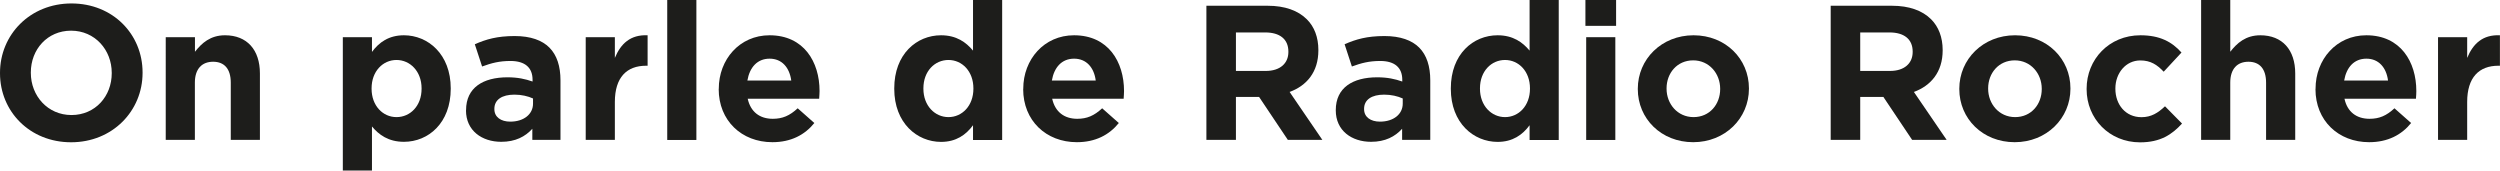 <?xml version="1.0" encoding="UTF-8"?><svg id="Calque_2" xmlns="http://www.w3.org/2000/svg" viewBox="0 0 325.97 22.24"><defs><style>.cls-1{fill:#1d1d1b;}</style></defs><g id="Calque_1-2"><path class="cls-1" d="M0,9.55v-.05C0,4.52,3.92.45,9.32.45s9.27,4.02,9.27,9v.05c0,4.97-3.92,9.05-9.32,9.05S0,14.52,0,9.55ZM14.57,9.55v-.05c0-3-2.2-5.5-5.3-5.5s-5.25,2.45-5.25,5.45v.05c0,3,2.2,5.5,5.3,5.5s5.25-2.45,5.25-5.45Z"/><path class="cls-1" d="M21.62,4.85h3.8v1.9c.88-1.12,2-2.15,3.92-2.15,2.87,0,4.55,1.9,4.55,4.97v8.67h-3.8v-7.47c0-1.8-.85-2.72-2.3-2.72s-2.38.92-2.38,2.72v7.47h-3.8V4.85Z"/><path class="cls-1" d="M44.7,4.85h3.8v1.92c.92-1.25,2.2-2.17,4.17-2.17,3.12,0,6.1,2.45,6.1,6.92v.05c0,4.47-2.92,6.92-6.1,6.92-2.03,0-3.27-.92-4.17-2v5.75h-3.8V4.85ZM54.97,11.57v-.05c0-2.22-1.5-3.7-3.27-3.7s-3.25,1.47-3.25,3.7v.05c0,2.22,1.47,3.7,3.25,3.7s3.27-1.45,3.27-3.7Z"/><path class="cls-1" d="M60.77,14.4v-.05c0-2.92,2.22-4.27,5.4-4.27,1.35,0,2.32.22,3.27.55v-.23c0-1.57-.97-2.45-2.88-2.45-1.45,0-2.47.27-3.7.72l-.95-2.9c1.47-.65,2.92-1.07,5.2-1.07,2.08,0,3.57.55,4.52,1.5,1,1,1.45,2.47,1.45,4.27v7.77h-3.67v-1.45c-.92,1.02-2.2,1.7-4.05,1.7-2.52,0-4.6-1.45-4.6-4.1ZM69.5,13.52v-.68c-.65-.3-1.5-.5-2.42-.5-1.62,0-2.62.65-2.62,1.85v.05c0,1.02.85,1.62,2.07,1.62,1.77,0,2.97-.97,2.97-2.35Z"/><path class="cls-1" d="M76.37,4.85h3.8v2.7c.77-1.85,2.02-3.05,4.27-2.95v3.97h-.2c-2.52,0-4.07,1.52-4.07,4.72v4.95h-3.8V4.85Z"/><path class="cls-1" d="M87,0h3.8v18.25h-3.8V0Z"/><path class="cls-1" d="M93.72,11.62v-.05c0-3.82,2.72-6.97,6.62-6.97,4.47,0,6.52,3.47,6.52,7.27,0,.3-.03.65-.05,1h-9.32c.38,1.72,1.57,2.62,3.27,2.62,1.27,0,2.2-.4,3.25-1.37l2.17,1.92c-1.25,1.55-3.05,2.5-5.47,2.5-4.02,0-7-2.82-7-6.92ZM103.17,10.5c-.23-1.7-1.22-2.85-2.82-2.85s-2.6,1.12-2.9,2.85h5.72Z"/><path class="cls-1" d="M116.6,11.57v-.05c0-4.47,2.92-6.92,6.1-6.92,2.02,0,3.27.92,4.17,2V0h3.8v18.25h-3.8v-1.92c-.92,1.25-2.2,2.17-4.17,2.17-3.12,0-6.1-2.45-6.1-6.92ZM126.92,11.57v-.05c0-2.22-1.47-3.7-3.25-3.7s-3.27,1.45-3.27,3.7v.05c0,2.22,1.5,3.7,3.27,3.7s3.25-1.47,3.25-3.7Z"/><path class="cls-1" d="M133.42,11.62v-.05c0-3.82,2.72-6.97,6.62-6.97,4.47,0,6.52,3.47,6.52,7.27,0,.3-.03.65-.05,1h-9.32c.38,1.72,1.58,2.62,3.27,2.62,1.27,0,2.2-.4,3.25-1.37l2.17,1.92c-1.25,1.55-3.05,2.5-5.47,2.5-4.02,0-7-2.82-7-6.92ZM142.87,10.5c-.22-1.7-1.22-2.85-2.82-2.85s-2.6,1.12-2.9,2.85h5.72Z"/><path class="cls-1" d="M157.3.75h8c2.22,0,3.95.62,5.1,1.77.98.97,1.5,2.35,1.5,4v.05c0,2.82-1.52,4.6-3.75,5.42l4.27,6.25h-4.5l-3.75-5.6h-3.02v5.6h-3.85V.75ZM165.04,9.25c1.88,0,2.95-1,2.95-2.47v-.05c0-1.65-1.15-2.5-3.02-2.5h-3.82v5.02h3.9Z"/><path class="cls-1" d="M174.17,14.4v-.05c0-2.92,2.22-4.27,5.4-4.27,1.35,0,2.32.22,3.27.55v-.23c0-1.57-.97-2.45-2.87-2.45-1.45,0-2.47.27-3.7.72l-.95-2.9c1.47-.65,2.92-1.07,5.2-1.07,2.07,0,3.57.55,4.52,1.5,1,1,1.45,2.47,1.45,4.27v7.77h-3.67v-1.45c-.92,1.02-2.2,1.7-4.05,1.7-2.52,0-4.6-1.45-4.6-4.1ZM182.9,13.52v-.68c-.65-.3-1.5-.5-2.42-.5-1.62,0-2.62.65-2.62,1.85v.05c0,1.02.85,1.62,2.07,1.62,1.77,0,2.97-.97,2.97-2.35Z"/><path class="cls-1" d="M189.17,11.57v-.05c0-4.47,2.92-6.92,6.1-6.92,2.02,0,3.27.92,4.17,2V0h3.8v18.25h-3.8v-1.92c-.92,1.25-2.2,2.17-4.17,2.17-3.12,0-6.1-2.45-6.1-6.92ZM199.49,11.57v-.05c0-2.22-1.47-3.7-3.25-3.7s-3.27,1.45-3.27,3.7v.05c0,2.22,1.5,3.7,3.27,3.7s3.25-1.47,3.25-3.7Z"/><path class="cls-1" d="M206.72,0h4v3.37h-4V0ZM206.82,4.85h3.8v13.4h-3.8V4.85Z"/><path class="cls-1" d="M213.55,11.62v-.05c0-3.85,3.1-6.97,7.27-6.97s7.22,3.07,7.22,6.92v.05c0,3.85-3.1,6.97-7.27,6.97s-7.22-3.07-7.22-6.92ZM224.29,11.62v-.05c0-1.97-1.42-3.7-3.52-3.7s-3.47,1.67-3.47,3.65v.05c0,1.97,1.42,3.7,3.52,3.7s3.47-1.67,3.47-3.65Z"/><path class="cls-1" d="M238.7.75h8c2.22,0,3.95.62,5.1,1.77.97.97,1.5,2.35,1.5,4v.05c0,2.82-1.53,4.6-3.75,5.42l4.27,6.25h-4.5l-3.75-5.6h-3.02v5.6h-3.85V.75ZM246.44,9.25c1.87,0,2.95-1,2.95-2.47v-.05c0-1.65-1.15-2.5-3.02-2.5h-3.82v5.02h3.9Z"/><path class="cls-1" d="M255.47,11.62v-.05c0-3.85,3.1-6.97,7.27-6.97s7.22,3.07,7.22,6.92v.05c0,3.85-3.1,6.97-7.27,6.97s-7.22-3.07-7.22-6.92ZM266.22,11.62v-.05c0-1.97-1.42-3.7-3.52-3.7s-3.47,1.67-3.47,3.65v.05c0,1.97,1.42,3.7,3.52,3.7s3.47-1.67,3.47-3.65Z"/><path class="cls-1" d="M272.07,11.62v-.05c0-3.82,2.92-6.97,7.02-6.97,2.52,0,4.1.85,5.35,2.25l-2.32,2.5c-.85-.9-1.7-1.47-3.05-1.47-1.9,0-3.25,1.67-3.25,3.65v.05c0,2.05,1.32,3.7,3.4,3.7,1.27,0,2.15-.55,3.07-1.42l2.22,2.25c-1.3,1.42-2.8,2.45-5.47,2.45-4.02,0-6.97-3.1-6.97-6.92Z"/><path class="cls-1" d="M287,0h3.8v6.75c.87-1.12,2-2.15,3.92-2.15,2.87,0,4.55,1.9,4.55,4.97v8.67h-3.8v-7.47c0-1.8-.85-2.72-2.3-2.72s-2.37.92-2.37,2.72v7.47h-3.8V0Z"/><path class="cls-1" d="M301.92,11.62v-.05c0-3.82,2.72-6.97,6.62-6.97,4.47,0,6.52,3.47,6.52,7.27,0,.3-.02.65-.05,1h-9.32c.37,1.72,1.57,2.62,3.27,2.62,1.28,0,2.2-.4,3.25-1.37l2.17,1.92c-1.25,1.55-3.05,2.5-5.47,2.5-4.02,0-7-2.82-7-6.92ZM311.37,10.5c-.22-1.7-1.22-2.85-2.82-2.85s-2.6,1.12-2.9,2.85h5.72Z"/><path class="cls-1" d="M317.89,4.85h3.8v2.7c.77-1.85,2.02-3.05,4.27-2.95v3.97h-.2c-2.52,0-4.07,1.52-4.07,4.72v4.95h-3.8V4.85Z"/></g></svg>